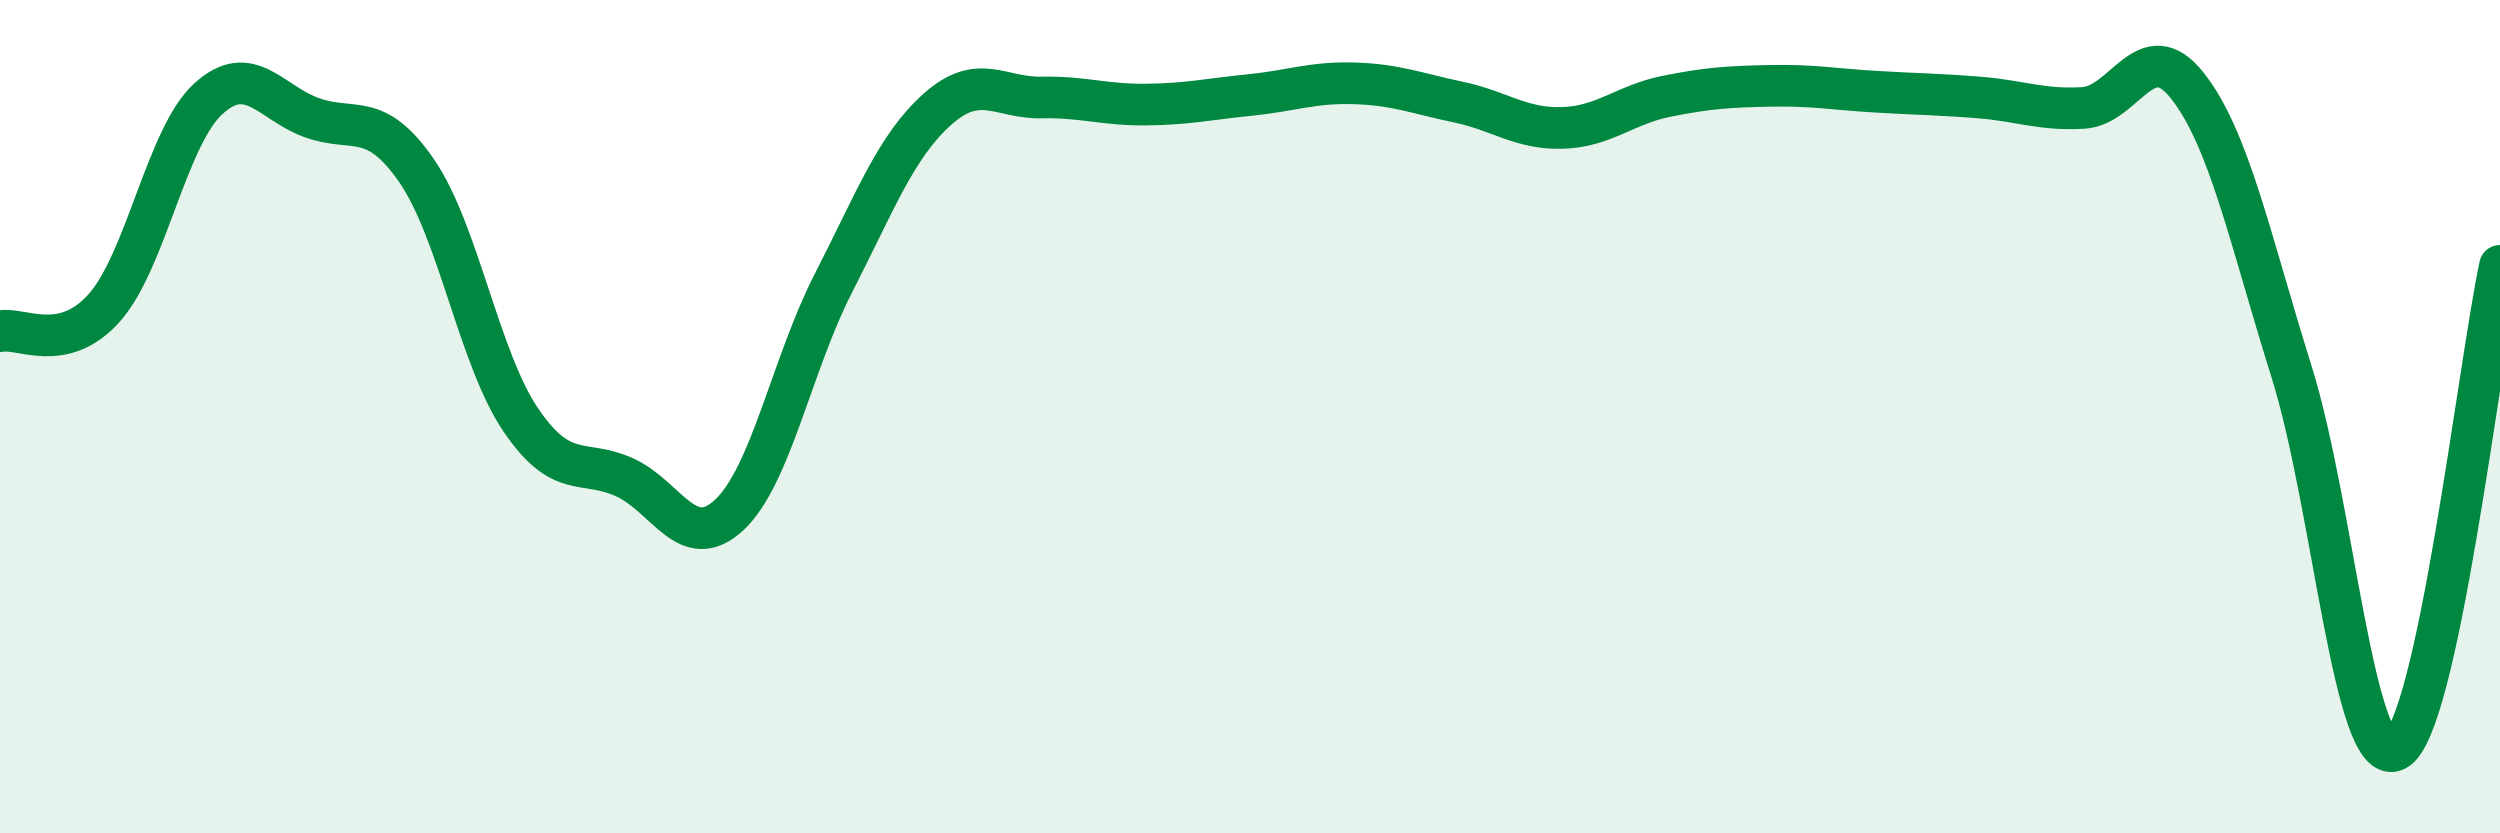 
    <svg width="60" height="20" viewBox="0 0 60 20" xmlns="http://www.w3.org/2000/svg">
      <path
        d="M 0,7.95 C 0.5,7.84 1.5,8.51 2.5,7.39 C 3.5,6.27 4,3.28 5,2.37 C 6,1.46 6.5,2.48 7.5,2.83 C 8.5,3.18 9,2.65 10,4.1 C 11,5.55 11.5,8.61 12.5,10.08 C 13.5,11.55 14,11 15,11.46 C 16,11.92 16.5,13.29 17.5,12.36 C 18.5,11.43 19,8.75 20,6.8 C 21,4.85 21.5,3.51 22.5,2.62 C 23.5,1.73 24,2.36 25,2.34 C 26,2.32 26.5,2.52 27.5,2.51 C 28.5,2.5 29,2.38 30,2.28 C 31,2.18 31.5,1.97 32.5,2 C 33.5,2.03 34,2.24 35,2.45 C 36,2.66 36.5,3.1 37.5,3.07 C 38.5,3.04 39,2.51 40,2.31 C 41,2.11 41.5,2.08 42.5,2.06 C 43.5,2.04 44,2.14 45,2.2 C 46,2.26 46.5,2.26 47.5,2.34 C 48.5,2.42 49,2.65 50,2.59 C 51,2.53 51.5,0.79 52.5,2.06 C 53.5,3.33 54,5.74 55,8.93 C 56,12.12 56.5,18.51 57.5,18 C 58.5,17.49 59.5,8.7 60,6.38L60 20L0 20Z"
        fill="#008740"
        opacity="0.1"
        stroke-linecap="round"
        stroke-linejoin="round"
      />
      <path
        d="M 0,7.95 C 0.5,7.84 1.5,8.51 2.5,7.39 C 3.5,6.27 4,3.28 5,2.37 C 6,1.46 6.5,2.48 7.5,2.83 C 8.5,3.18 9,2.65 10,4.1 C 11,5.55 11.5,8.61 12.5,10.08 C 13.5,11.55 14,11 15,11.46 C 16,11.92 16.5,13.29 17.5,12.36 C 18.5,11.43 19,8.75 20,6.8 C 21,4.85 21.5,3.51 22.5,2.62 C 23.5,1.73 24,2.36 25,2.34 C 26,2.32 26.5,2.52 27.5,2.51 C 28.5,2.5 29,2.38 30,2.28 C 31,2.18 31.5,1.97 32.5,2 C 33.5,2.03 34,2.24 35,2.45 C 36,2.66 36.5,3.1 37.5,3.07 C 38.5,3.04 39,2.51 40,2.31 C 41,2.11 41.5,2.08 42.5,2.06 C 43.5,2.04 44,2.14 45,2.2 C 46,2.26 46.5,2.26 47.5,2.34 C 48.5,2.42 49,2.65 50,2.59 C 51,2.53 51.5,0.79 52.5,2.06 C 53.5,3.33 54,5.74 55,8.93 C 56,12.12 56.5,18.51 57.5,18 C 58.5,17.49 59.5,8.7 60,6.38"
        stroke="#008740"
        stroke-width="1"
        fill="none"
        stroke-linecap="round"
        stroke-linejoin="round"
      />
    </svg>
  